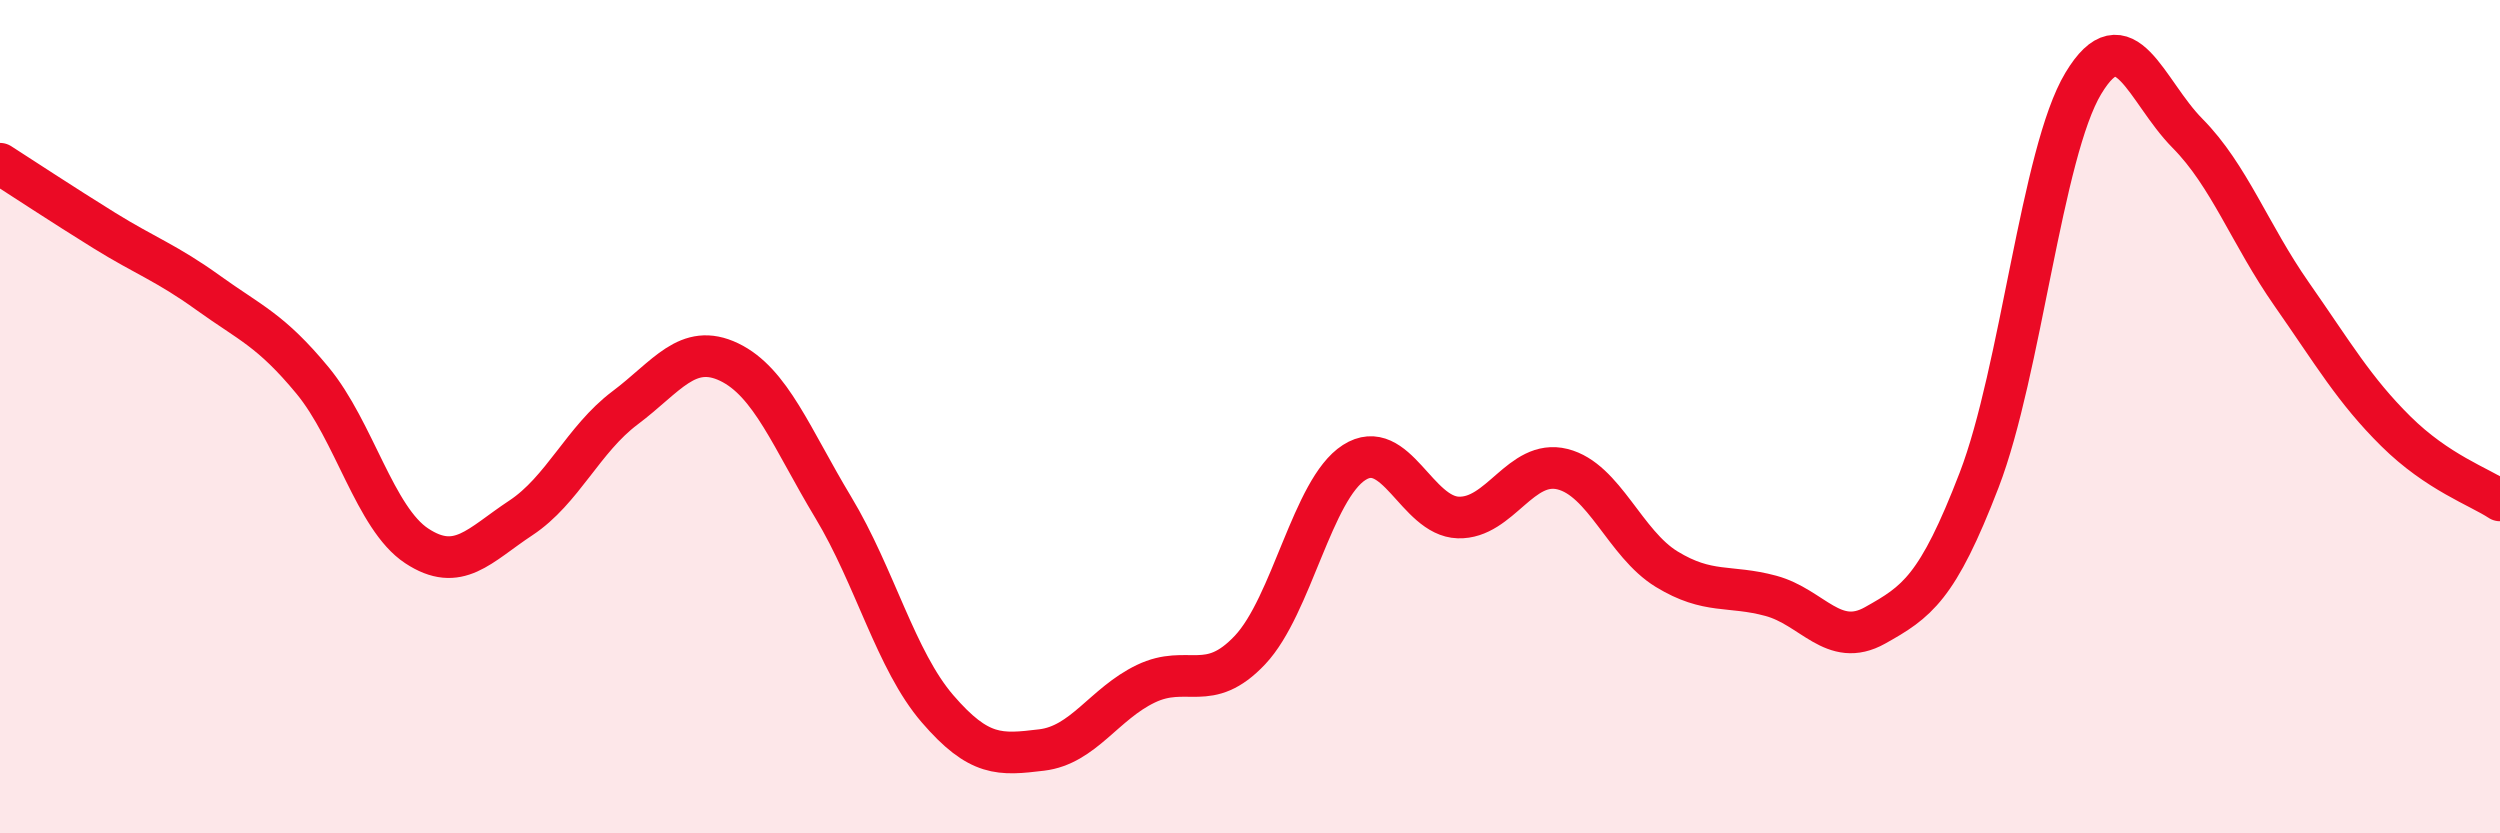 
    <svg width="60" height="20" viewBox="0 0 60 20" xmlns="http://www.w3.org/2000/svg">
      <path
        d="M 0,3.93 C 0.5,4.25 1.5,4.91 2.5,5.53 C 3.5,6.15 4,6.31 5,7.03 C 6,7.75 6.5,7.92 7.5,9.13 C 8.5,10.34 9,12.44 10,13.1 C 11,13.76 11.5,13.09 12.5,12.43 C 13.5,11.77 14,10.54 15,9.79 C 16,9.04 16.5,8.21 17.5,8.69 C 18.5,9.17 19,10.52 20,12.18 C 21,13.84 21.5,15.85 22.5,17.01 C 23.5,18.17 24,18.12 25,18 C 26,17.88 26.5,16.89 27.5,16.41 C 28.5,15.93 29,16.66 30,15.6 C 31,14.54 31.5,11.74 32.5,11.1 C 33.5,10.46 34,12.39 35,12.42 C 36,12.45 36.5,11.01 37.5,11.26 C 38.5,11.51 39,13.05 40,13.66 C 41,14.27 41.5,14.03 42.5,14.3 C 43.5,14.57 44,15.57 45,15.01 C 46,14.45 46.5,14.12 47.5,11.52 C 48.5,8.92 49,3.66 50,2 C 51,0.34 51.5,2.19 52.5,3.2 C 53.5,4.21 54,5.63 55,7.06 C 56,8.49 56.5,9.36 57.5,10.35 C 58.5,11.34 59.5,11.68 60,12.01L60 20L0 20Z"
        fill="#EB0A25"
        opacity="0.1"
        stroke-linecap="round"
        stroke-linejoin="round"
      />
      <path
        d="M 0,3.93 C 0.5,4.25 1.5,4.91 2.5,5.53 C 3.5,6.15 4,6.31 5,7.03 C 6,7.75 6.5,7.92 7.5,9.13 C 8.5,10.34 9,12.44 10,13.1 C 11,13.76 11.5,13.09 12.5,12.43 C 13.5,11.77 14,10.54 15,9.79 C 16,9.04 16.5,8.21 17.5,8.69 C 18.5,9.17 19,10.52 20,12.18 C 21,13.84 21.5,15.85 22.5,17.01 C 23.5,18.17 24,18.12 25,18 C 26,17.88 26.5,16.89 27.5,16.41 C 28.5,15.93 29,16.66 30,15.6 C 31,14.54 31.5,11.74 32.5,11.1 C 33.5,10.46 34,12.39 35,12.42 C 36,12.45 36.5,11.01 37.5,11.26 C 38.5,11.51 39,13.05 40,13.66 C 41,14.27 41.5,14.03 42.5,14.3 C 43.5,14.57 44,15.57 45,15.01 C 46,14.45 46.5,14.12 47.5,11.52 C 48.5,8.92 49,3.66 50,2 C 51,0.34 51.5,2.19 52.5,3.2 C 53.5,4.21 54,5.63 55,7.06 C 56,8.49 56.5,9.36 57.5,10.35 C 58.5,11.34 59.5,11.68 60,12.01"
        stroke="#EB0A25"
        stroke-width="1"
        fill="none"
        stroke-linecap="round"
        stroke-linejoin="round"
      />
    </svg>
  